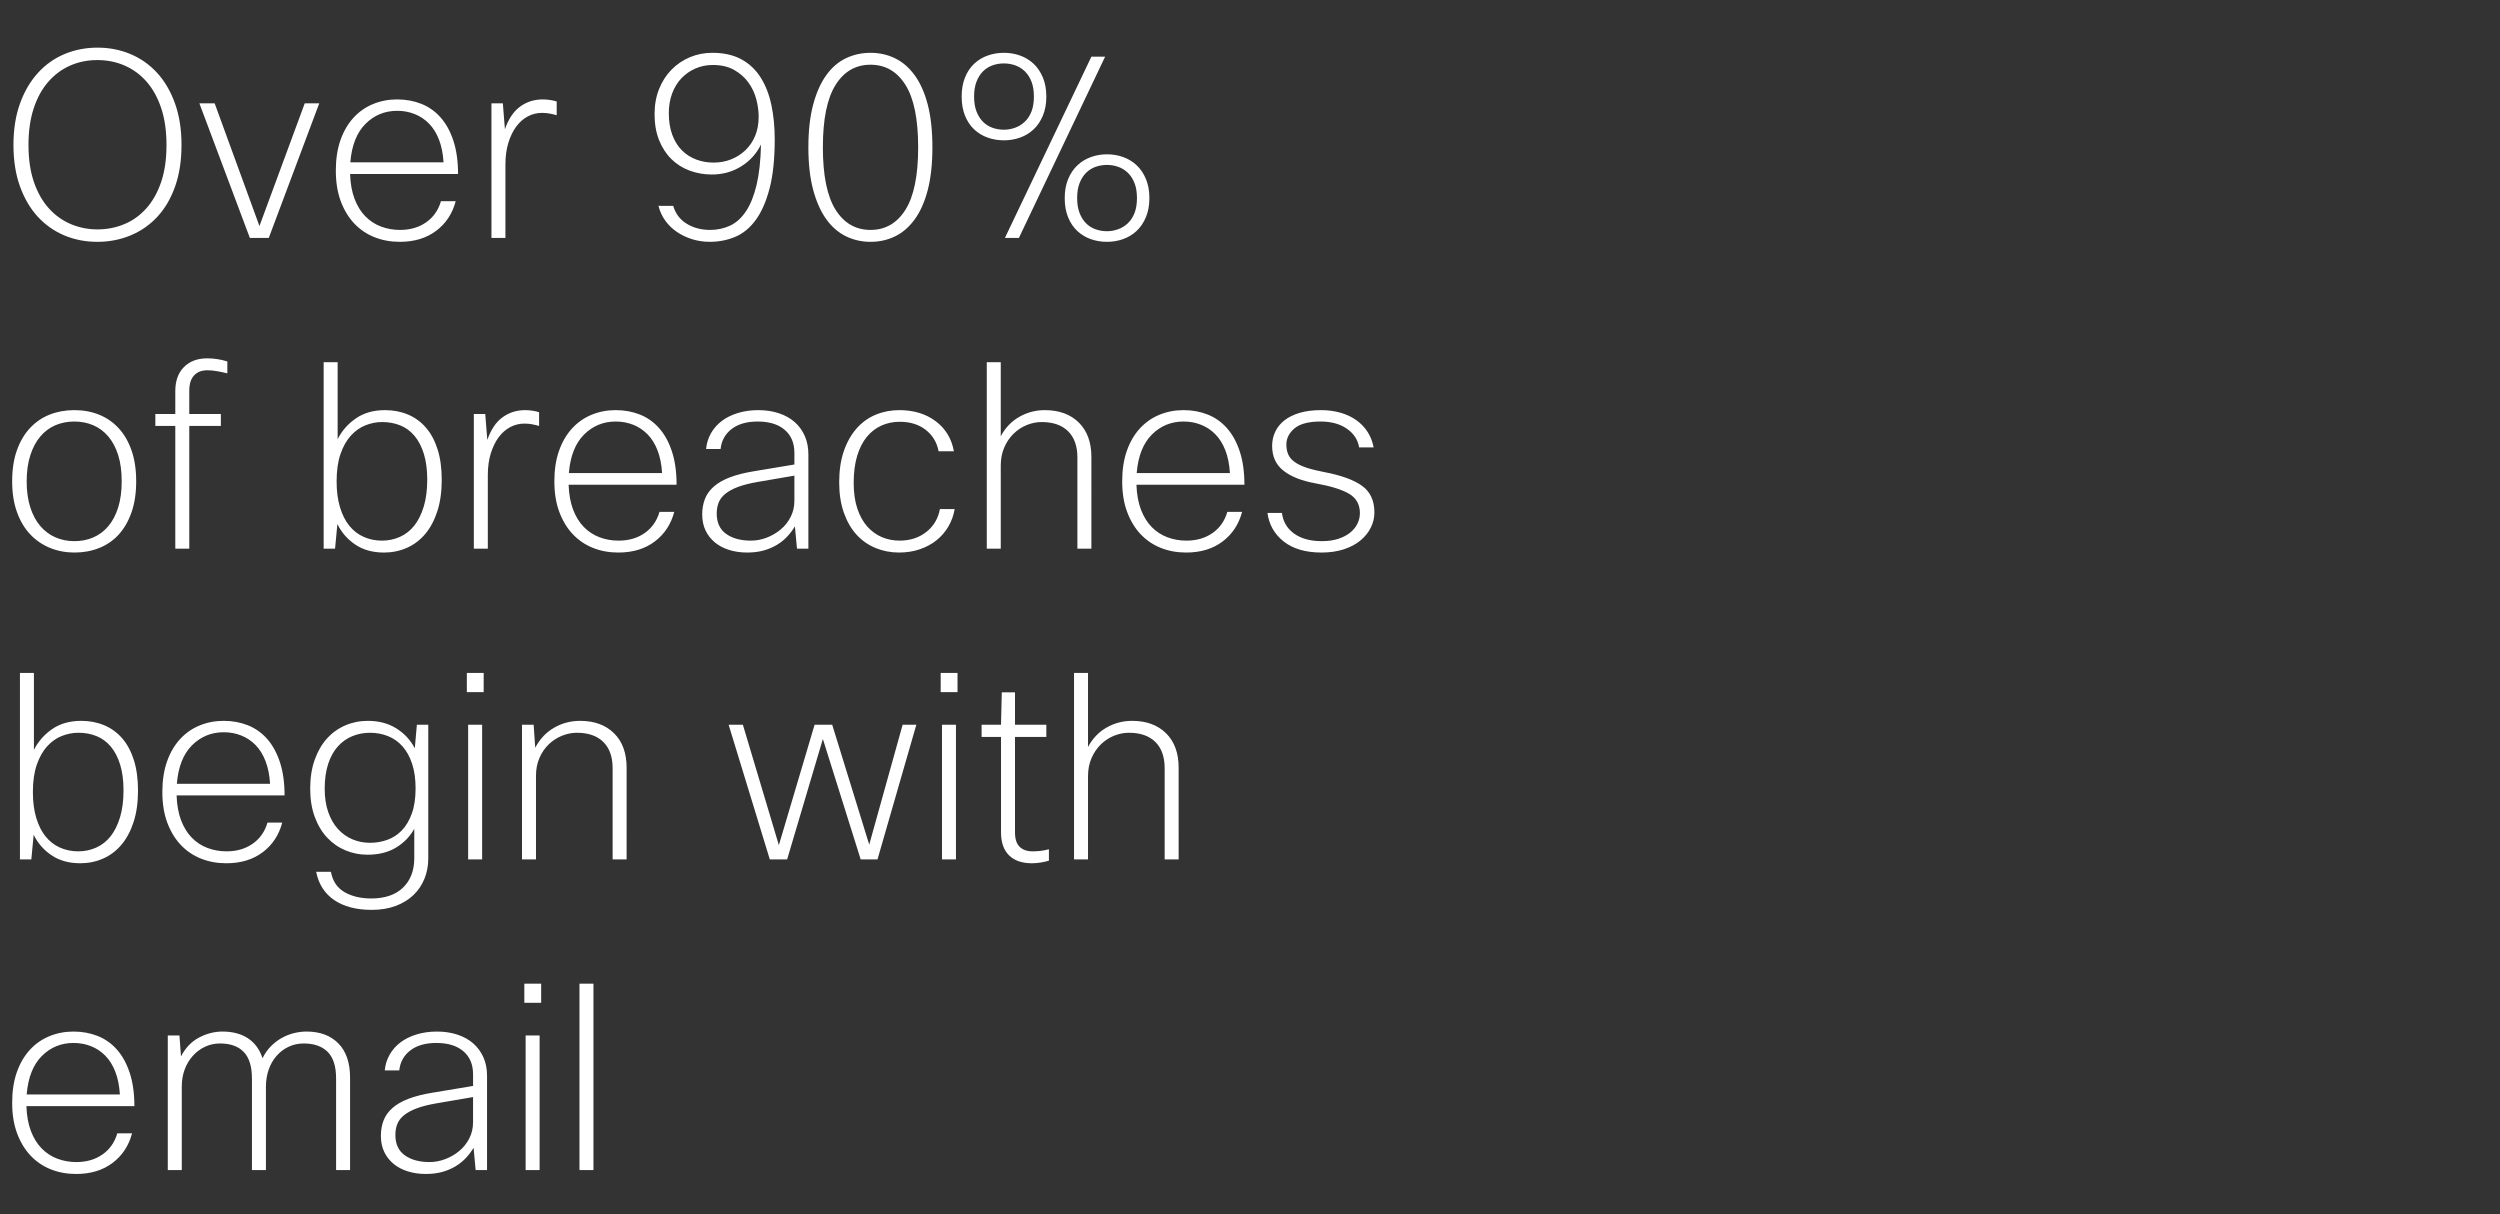 <svg width="280" height="136" viewBox="0 0 280 136" xmlns="http://www.w3.org/2000/svg"><rect x="0" y="0" width="280" height="136" fill="#333333" stroke="none"/><path d="M10.904 27.085q-2.001 0-3.712-.725-1.711-.725-2.973-2.102-1.261-1.378-1.986-3.393-.725-2.016-.725-4.626 0-2.639.74-4.669.739-2.03 2.015-3.422Q5.539 6.756 7.25 6.045q1.711-.71 3.683-.71 1.943 0 3.654.71 1.711.711 2.987 2.088 1.276 1.378 2.015 3.423.74 2.044.74 4.683t-.725 4.669q-.725 2.03-2.001 3.393-1.276 1.363-3.002 2.074-1.725.71-3.697.71zm0-1.392q1.595 0 3.002-.58 1.406-.58 2.464-1.755 1.059-1.174 1.668-2.943.609-1.769.609-4.176 0-2.32-.58-4.089-.58-1.769-1.624-2.973-1.044-1.203-2.465-1.826-1.421-.624-3.074-.624-1.653 0-3.06.623-1.406.624-2.45 1.828Q4.35 10.38 3.77 12.15q-.58 1.769-.58 4.089 0 2.378.609 4.147.609 1.769 1.667 2.944 1.059 1.174 2.465 1.769 1.407.594 2.973.594zM34.133 11.57h1.624l-5.655 15.08h-2.117L22.33 11.57h1.711l5.017 13.746 5.075-13.746zm15.254 10.962h1.653q-.551 2.088-2.19 3.32-1.638 1.233-4.074 1.233-1.537 0-2.842-.522-1.305-.522-2.262-1.537-.957-1.015-1.508-2.494-.551-1.479-.551-3.422t.522-3.422q.522-1.479 1.45-2.494.928-1.015 2.19-1.537 1.261-.522 2.711-.522t2.697.493q1.247.493 2.16 1.522.914 1.03 1.436 2.61.522 1.581.522 3.727H39.208q.058 1.624.508 2.799.449 1.174 1.203 1.942.754.769 1.755 1.146 1 .377 2.131.377 1.711 0 2.929-.856 1.218-.855 1.653-2.363zm-4.901-10.121q-2.088 0-3.552 1.465-1.465 1.464-1.697 4.306h10.44q-.087-1.45-.508-2.537-.42-1.088-1.116-1.798-.696-.711-1.61-1.073-.913-.363-1.957-.363zM56.608 26.65h-1.566V11.57h1.276l.232 2.9q.609-1.74 1.711-2.538 1.102-.797 2.523-.797.464 0 .885.072.42.073.681.16v1.537q-.406-.116-.797-.188-.392-.073-.856-.073-.841 0-1.58.391-.74.392-1.291 1.131-.551.74-.885 1.813-.333 1.073-.333 2.436v8.236zm23.113-7.105q-1.305 0-2.48-.435-1.174-.435-2.044-1.29-.87-.856-1.377-2.117-.508-1.262-.508-2.915 0-1.566.508-2.828.507-1.261 1.392-2.16.884-.899 2.058-1.392 1.175-.493 2.509-.493 1.914 0 3.248.725 1.334.725 2.16 2.03.827 1.305 1.204 3.074t.377 3.857q0 3.277-.566 5.466-.565 2.19-1.537 3.538-.971 1.349-2.305 1.915-1.334.565-2.871.565-1.015 0-1.958-.29-.942-.29-1.71-.812-.769-.522-1.305-1.262-.537-.739-.769-1.667H75.4q.377 1.305 1.508 2.001t2.61.696q1.218 0 2.248-.479 1.029-.478 1.783-1.609t1.189-2.958q.435-1.827.493-4.524-.725 1.508-2.19 2.436-1.464.928-3.32.928zm5.249-6.467q0-.928-.261-1.943-.261-1.015-.87-1.87-.609-.856-1.595-1.422-.986-.565-2.407-.565-1.044 0-1.943.392-.899.391-1.566 1.087t-1.044 1.697q-.377 1-.377 2.218 0 1.392.392 2.436.391 1.044 1.072 1.726.682.681 1.596 1.029.913.348 1.957.348t1.957-.362q.914-.363 1.61-1.03.696-.667 1.088-1.61.391-.942.391-2.131zm12.528 12.673q2.494 0 3.915-2.262 1.421-2.262 1.421-6.989t-1.421-6.989q-1.421-2.262-3.915-2.262-2.494 0-3.915 2.262-1.421 2.262-1.421 6.989t1.421 6.989q1.421 2.262 3.915 2.262zm0 1.334q-1.479 0-2.755-.623-1.276-.624-2.204-1.915-.928-1.29-1.465-3.291-.536-2.001-.536-4.756 0-2.784.537-4.785.536-2.001 1.464-3.291.928-1.291 2.204-1.9 1.276-.609 2.755-.609 1.479 0 2.74.609 1.262.609 2.204 1.9.943 1.29 1.465 3.291.522 2.001.522 4.785 0 2.784-.522 4.785-.522 2.001-1.465 3.291-.942 1.291-2.203 1.9-1.262.609-2.741.609zm19.691-16.269q0 1.218-.391 2.146-.392.928-1.044 1.537-.653.609-1.508.913-.856.305-1.813.305t-1.813-.305q-.855-.304-1.508-.913-.652-.609-1.029-1.537-.377-.928-.377-2.146t.377-2.146q.377-.928 1.03-1.537.652-.609 1.508-.913.855-.305 1.812-.305.957 0 1.813.304.855.305 1.508.914.652.609 1.043 1.537.392.928.392 2.146zm-8.091 0q0 .986.276 1.682.275.696.725 1.146.449.449 1.058.666.609.218 1.276.218.638 0 1.247-.218.609-.217 1.087-.667.479-.449.755-1.145.275-.696.275-1.682t-.275-1.682q-.276-.696-.74-1.146-.464-.449-1.073-.667-.609-.217-1.276-.217t-1.276.218q-.609.217-1.058.667-.45.449-.725 1.145-.276.696-.276 1.682zm14.674-4.466l-9.657 20.3h-1.566l9.686-20.3h1.537zm4.959 15.834q0 1.218-.392 2.146-.391.928-1.043 1.537-.653.609-1.509.913-.855.305-1.812.305-.957 0-1.813-.305-.855-.304-1.508-.913-.652-.609-1.029-1.537-.377-.928-.377-2.146t.391-2.146q.392-.928 1.044-1.537.653-.609 1.508-.914.856-.304 1.784-.304.957 0 1.813.304.855.305 1.508.914.652.609 1.043 1.537.392.928.392 2.146zm-8.091 0q0 .986.275 1.682.276.696.725 1.146.45.449 1.059.666.609.218 1.276.218.638 0 1.247-.218.609-.217 1.088-.666.478-.45.754-1.146.275-.696.275-1.682t-.275-1.682q-.276-.696-.74-1.145-.464-.45-1.073-.668-.609-.217-1.276-.217t-1.276.217q-.609.218-1.058.668-.45.449-.726 1.145-.275.696-.275 1.682zM1.363 53.91q0-2.001.536-3.494.537-1.494 1.48-2.494.942-1.001 2.203-1.494 1.262-.493 2.741-.493 1.508 0 2.77.508 1.261.507 2.189 1.508.928 1 1.45 2.493.522 1.494.522 3.466 0 1.972-.522 3.466-.522 1.493-1.435 2.494-.914 1-2.19 1.508-1.276.507-2.755.507-1.479 0-2.755-.522-1.276-.522-2.219-1.523-.942-1-1.479-2.494-.536-1.493-.536-3.436zm1.624 0q0 1.653.406 2.915.406 1.261 1.131 2.102t1.697 1.261q.971.421 2.102.421 1.16 0 2.131-.42.972-.421 1.682-1.262.711-.841 1.103-2.102.391-1.262.391-2.915 0-1.682-.392-2.929-.391-1.247-1.101-2.088-.711-.841-1.683-1.261-.971-.421-2.131-.421-1.16 0-2.132.42-.971.421-1.681 1.262-.711.841-1.117 2.102-.406 1.262-.406 2.915zm22.475-13.427v1.334q-.58-.145-1.16-.246-.58-.102-1.073-.102-.957 0-1.494.58-.536.58-.536 1.711v2.61h3.538v1.334h-3.538V61.45h-1.566V47.704H17.4V46.37h2.233v-2.552q0-1.74.972-2.712.971-.971 2.595-.971 1.16 0 2.262.348zM37.526 61.45H36.25V40.57h1.566v8.613q.725-1.421 2.059-2.334 1.334-.914 3.248-.914 1.392 0 2.567.493 1.174.493 2.015 1.465.841.971 1.305 2.435.464 1.465.464 3.408 0 2.001-.493 3.524-.493 1.522-1.363 2.552-.87 1.029-2.059 1.551t-2.552.522q-1.885 0-3.204-.884-1.32-.885-2.016-2.306l-.261 2.755zm10.324-7.743q0-1.653-.377-2.871t-1.044-2.015q-.667-.798-1.595-1.175-.928-.377-2.03-.377-.957 0-1.87.363-.914.362-1.639 1.16-.725.797-1.16 2.058-.435 1.262-.435 3.06 0 1.653.377 2.9.377 1.247 1.044 2.073.667.827 1.61 1.247.942.421 2.044.421 1.073 0 2.016-.42.942-.421 1.609-1.262t1.059-2.132q.391-1.29.391-3.03zm6.786 7.743H53.07V46.37h1.276l.232 2.9q.609-1.74 1.711-2.538 1.102-.797 2.523-.797.464 0 .885.072.42.073.681.16v1.537q-.406-.116-.797-.188-.392-.073-.856-.073-.841 0-1.58.392-.74.391-1.291 1.13-.551.74-.885 1.813-.333 1.073-.333 2.436v8.236zm19.227-4.118h1.653q-.551 2.088-2.19 3.32-1.638 1.233-4.074 1.233-1.537 0-2.842-.522-1.305-.522-2.262-1.537-.957-1.015-1.508-2.494-.551-1.479-.551-3.422t.522-3.422q.522-1.479 1.45-2.494.928-1.015 2.19-1.537 1.261-.522 2.711-.522t2.697.493q1.247.493 2.16 1.523.914 1.029 1.436 2.61.522 1.58.522 3.726H63.684q.058 1.624.508 2.799.449 1.174 1.203 1.943.754.768 1.755 1.145 1 .377 2.131.377 1.711 0 2.929-.855 1.218-.856 1.653-2.364zm-4.901-10.121q-2.088 0-3.553 1.465-1.464 1.464-1.696 4.306h10.44q-.087-1.45-.508-2.538-.42-1.087-1.116-1.797-.696-.711-1.61-1.073-.913-.363-1.957-.363zm11.745 3.074h-1.624q.087-.957.551-1.769.464-.812 1.218-1.377.754-.566 1.798-.885 1.044-.319 2.291-.319 1.247 0 2.291.348 1.044.348 1.769.986.725.638 1.131 1.552.406.913.406 2.073V61.45h-1.276l-.232-2.494q-.348.58-.841 1.116-.493.537-1.16.943-.667.406-1.493.638-.827.232-1.842.232-1.102 0-2.03-.29-.928-.29-1.595-.841-.667-.551-1.044-1.334t-.377-1.798q0-.957.305-1.74.304-.783 1-1.392.696-.609 1.798-1.03 1.102-.42 2.697-.681l4.524-.754V50.72q0-1.653-1.087-2.581-1.088-.928-3.031-.928-1.827 0-2.915.841-1.087.841-1.232 2.233zM84.1 60.551q.899 0 1.769-.334.87-.333 1.566-.913.696-.58 1.117-1.407.42-.826.42-1.812v-2.813l-4.06.696q-1.363.232-2.248.565-.884.334-1.42.769-.537.435-.754.986-.218.551-.218 1.218 0 1.537 1.058 2.291 1.059.754 2.77.754zm21.17-3.538h1.653q-.174 1.044-.696 1.943t-1.334 1.551q-.812.653-1.885 1.016-1.073.362-2.32.362-1.392 0-2.624-.508-1.233-.507-2.132-1.493-.899-.986-1.421-2.465-.522-1.479-.522-3.393 0-2.001.522-3.509t1.436-2.538q.913-1.029 2.145-1.536 1.233-.508 2.625-.508 2.436 0 4.089 1.247 1.653 1.247 2.03 3.364h-1.711q-.29-1.508-1.45-2.407t-2.9-.899q-1.102 0-2.044.42-.943.421-1.639 1.262-.696.841-1.088 2.132-.391 1.29-.391 3.03 0 1.653.406 2.871t1.116 2.016q.711.797 1.639 1.189.928.391 1.972.391 1.769 0 3.002-.971 1.232-.972 1.522-2.567zm6.815 4.437h-1.566V40.57h1.566v8.294q.754-1.421 2.074-2.175 1.319-.754 2.856-.754 2.407 0 3.814 1.392 1.406 1.392 1.406 3.857V61.45h-1.566V51.242q0-1.914-1.044-2.944-1.044-1.029-2.958-1.029-.841 0-1.668.334-.826.333-1.478.971-.653.638-1.044 1.537-.392.899-.392 2.03v9.309zm25.375-4.118h1.653q-.551 2.088-2.19 3.32-1.638 1.233-4.074 1.233-1.537 0-2.842-.522-1.305-.522-2.262-1.537-.957-1.015-1.508-2.494-.551-1.479-.551-3.422t.522-3.422q.522-1.479 1.45-2.494.928-1.015 2.19-1.537 1.261-.522 2.711-.522t2.697.493q1.247.493 2.16 1.523.914 1.029 1.436 2.61.522 1.58.522 3.726h-12.093q.058 1.624.507 2.799.45 1.174 1.204 1.943.754.768 1.755 1.145 1 .377 2.131.377 1.711 0 2.929-.855 1.218-.856 1.653-2.364zm-4.901-10.121q-2.088 0-3.553 1.465-1.464 1.464-1.696 4.306h10.44q-.087-1.45-.507-2.538-.421-1.087-1.117-1.797-.696-.711-1.61-1.073-.913-.363-1.957-.363zm19.749 10.266q0-1.45-1.189-2.16-1.189-.711-3.741-1.175-2.32-.406-3.61-1.407-1.291-1-1.291-2.798 0-.841.348-1.58.348-.74 1.03-1.276.681-.537 1.71-.842 1.03-.304 2.393-.304 1.16 0 2.175.29t1.784.841q.768.551 1.261 1.32.493.768.667 1.725h-1.624q-.203-1.276-1.363-2.088t-2.958-.812q-2.001 0-2.915.769-.913.768-.913 1.812 0 .609.203 1.087.203.479.696.842.493.362 1.29.638.798.275 2.016.507 2.9.551 4.278 1.551 1.377 1.001 1.377 2.973 0 .899-.406 1.711t-1.16 1.435q-.754.624-1.856.986-1.102.363-2.494.363-2.668 0-4.234-1.232-1.566-1.233-1.827-3.205h1.624q.174 1.45 1.349 2.306 1.174.855 3.117.855 1.044 0 1.842-.261.797-.261 1.333-.696.537-.435.813-1 .275-.566.275-1.175zM3.509 96.25H2.233V75.37h1.566v8.613q.725-1.421 2.059-2.335 1.334-.913 3.248-.913 1.392 0 2.566.493 1.175.493 2.016 1.465.841.971 1.305 2.436.464 1.464.464 3.407 0 2.001-.493 3.523-.493 1.523-1.363 2.553-.87 1.029-2.059 1.551t-2.552.522q-1.885 0-3.205-.885-1.319-.884-2.015-2.305l-.261 2.755zm10.324-7.743q0-1.653-.377-2.871t-1.044-2.015q-.667-.798-1.595-1.175-.928-.377-2.03-.377-.957 0-1.87.362-.914.363-1.639 1.16-.725.798-1.16 2.06-.435 1.261-.435 3.059 0 1.653.377 2.9.377 1.247 1.044 2.073.667.827 1.61 1.247.942.421 2.044.421 1.073 0 2.016-.42.942-.421 1.609-1.262t1.059-2.132q.391-1.29.391-3.03zm16.124 3.625h1.653q-.551 2.088-2.19 3.32-1.638 1.233-4.074 1.233-1.537 0-2.842-.522-1.305-.522-2.262-1.537-.957-1.015-1.508-2.494-.551-1.479-.551-3.422t.522-3.422q.522-1.479 1.45-2.494.928-1.015 2.19-1.537 1.261-.522 2.711-.522t2.697.493q1.247.493 2.16 1.523.914 1.029 1.436 2.61.522 1.58.522 3.726H19.778q.058 1.624.508 2.798.449 1.175 1.203 1.944.754.768 1.755 1.145 1 .377 2.131.377 1.711 0 2.929-.855 1.218-.856 1.653-2.364zm-4.901-10.121q-2.088 0-3.553 1.465-1.464 1.464-1.696 4.306h10.44q-.087-1.45-.508-2.537-.42-1.088-1.116-1.799-.696-.71-1.61-1.072-.913-.363-1.957-.363zm10.353 15.631h1.653q.29 1.566 1.523 2.276 1.232.711 3.001.711 2.291 0 3.553-1.218 1.261-1.218 1.261-3.306v-3.277q-.725 1.305-2.044 2.102-1.32.798-3.205.798-1.276 0-2.436-.478-1.16-.479-2.045-1.407-.884-.928-1.406-2.32-.522-1.392-.522-3.19 0-1.827.508-3.248.507-1.421 1.377-2.378.87-.957 2.044-1.464 1.175-.508 2.538-.508 1.827 0 3.175.841 1.349.841 2.074 2.233l.232-2.639h1.276v14.993q0 1.218-.435 2.276-.435 1.059-1.247 1.828-.812.768-1.986 1.203-1.175.435-2.654.435-2.61 0-4.22-1.102-1.609-1.102-2.015-3.161zm.957-9.309q0 1.479.392 2.61.391 1.131 1.087 1.9.696.768 1.624 1.16.928.391 1.972.391 1.015 0 1.943-.334.928-.333 1.624-1.058.696-.725 1.116-1.885.421-1.16.421-2.813 0-1.595-.392-2.77-.391-1.174-1.072-1.943-.682-.768-1.625-1.145-.942-.377-2.015-.377-1.044 0-1.972.377-.928.377-1.624 1.145-.696.769-1.087 1.958-.392 1.189-.392 2.784zm17.806-10.817h-1.885V75.37h1.885v2.146zm-.174 18.734h-1.566V81.17h1.566v15.08zm6.032 0h-1.566V81.17h1.305l.174 2.581q.783-1.479 2.117-2.248 1.334-.768 2.9-.768 2.407 0 3.814 1.392 1.406 1.392 1.406 3.857V96.25h-1.566V86.042q0-1.914-1.044-2.944-1.044-1.029-2.958-1.029-.841 0-1.667.334-.827.333-1.48.956-.652.624-1.044 1.523-.391.899-.391 2.001v9.367zm41.064-15.08h1.537l-4.35 15.08h-1.885l-4.234-13.485L88.16 96.25h-1.943l-4.611-15.08h1.595l4.031 13.485 4.002-13.485h1.972l4.147 13.427 3.741-13.427zm6.148-3.654h-1.885V75.37h1.885v2.146zm-.174 18.734h-1.566V81.17h1.566v15.08zm10.121-13.717h-3.509v10.701q0 1.102.522 1.61.522.507 1.45.507.406 0 .826-.043.421-.044 1.001-.189v1.276q-.986.29-1.914.29-1.653 0-2.552-.885-.899-.884-.899-2.595V82.533h-2.175V81.17h2.175l.087-3.625h1.479v3.625h3.509v1.363zm4.669 13.717h-1.566V75.37h1.566v8.294q.754-1.421 2.073-2.175 1.32-.754 2.857-.754 2.407 0 3.813 1.392 1.407 1.392 1.407 3.857V96.25h-1.566V86.042q0-1.914-1.044-2.944-1.044-1.029-2.958-1.029-.841 0-1.668.334-.826.333-1.479.971-.652.638-1.044 1.537-.391.899-.391 2.03v9.309zM13.137 126.932h1.653q-.551 2.088-2.19 3.32-1.638 1.233-4.074 1.233-1.537 0-2.842-.522-1.305-.522-2.262-1.537-.957-1.015-1.508-2.494-.551-1.479-.551-3.422t.522-3.422q.522-1.479 1.45-2.494.928-1.015 2.19-1.537 1.261-.522 2.711-.522t2.697.493q1.247.493 2.16 1.522.914 1.03 1.436 2.61.522 1.581.522 3.727H2.958q.058 1.624.507 2.799.45 1.174 1.204 1.942.754.769 1.755 1.146 1 .377 2.131.377 1.711 0 2.929-.856 1.218-.855 1.653-2.363zm-4.901-10.121q-2.088 0-3.553 1.464-1.464 1.465-1.696 4.307h10.44q-.087-1.45-.508-2.537-.42-1.088-1.116-1.799-.696-.71-1.61-1.072-.913-.363-1.957-.363zm12.122 14.239h-1.566v-15.08h1.305l.174 2.349q.754-1.45 2.03-2.117 1.276-.667 2.61-.667 1.711 0 2.856.754 1.146.754 1.639 2.233.377-.783.943-1.349.565-.565 1.218-.927.652-.363 1.362-.537.711-.174 1.407-.174 2.262 0 3.567 1.334 1.305 1.334 1.305 3.828v10.353h-1.566v-10.266q0-2.03-.943-2.973-.942-.942-2.682-.942-.928 0-1.711.377t-1.348 1.03q-.566.652-.87 1.537-.305.884-.305 1.899v9.338h-1.566v-10.266q0-2.001-.913-2.958-.914-.957-2.654-.957-.928 0-1.711.377t-1.363 1.03q-.58.652-.899 1.522-.319.87-.319 1.885v9.367zm24.36-11.165h-1.624q.087-.957.551-1.769.464-.812 1.218-1.377.754-.566 1.798-.885 1.044-.319 2.291-.319 1.247 0 2.291.348 1.044.348 1.769.986.725.638 1.131 1.552.406.913.406 2.073v10.556h-1.276l-.232-2.494q-.348.58-.841 1.117-.493.536-1.16.942-.667.406-1.493.638-.827.232-1.842.232-1.102 0-2.03-.29-.928-.29-1.595-.841-.667-.551-1.044-1.334t-.377-1.798q0-.957.305-1.74.304-.783 1-1.392.696-.609 1.798-1.03 1.102-.42 2.697-.681l4.524-.754v-1.305q0-1.653-1.087-2.581-1.088-.928-3.031-.928-1.827 0-2.915.841-1.087.841-1.232 2.233zm3.393 10.266q.899 0 1.769-.334.87-.333 1.566-.913.696-.58 1.117-1.406.42-.827.42-1.813v-2.813l-4.06.696q-1.363.232-2.248.566-.884.333-1.42.768-.537.435-.755.986-.217.551-.217 1.218 0 1.537 1.059 2.291 1.058.754 2.769.754zm12.499-17.835h-1.885v-2.146h1.885v2.146zm-.174 18.734H58.87v-15.08h1.566v15.08zm6.032-20.88v20.88h-1.566v-20.88h1.566z" fill="#fff"/></svg>